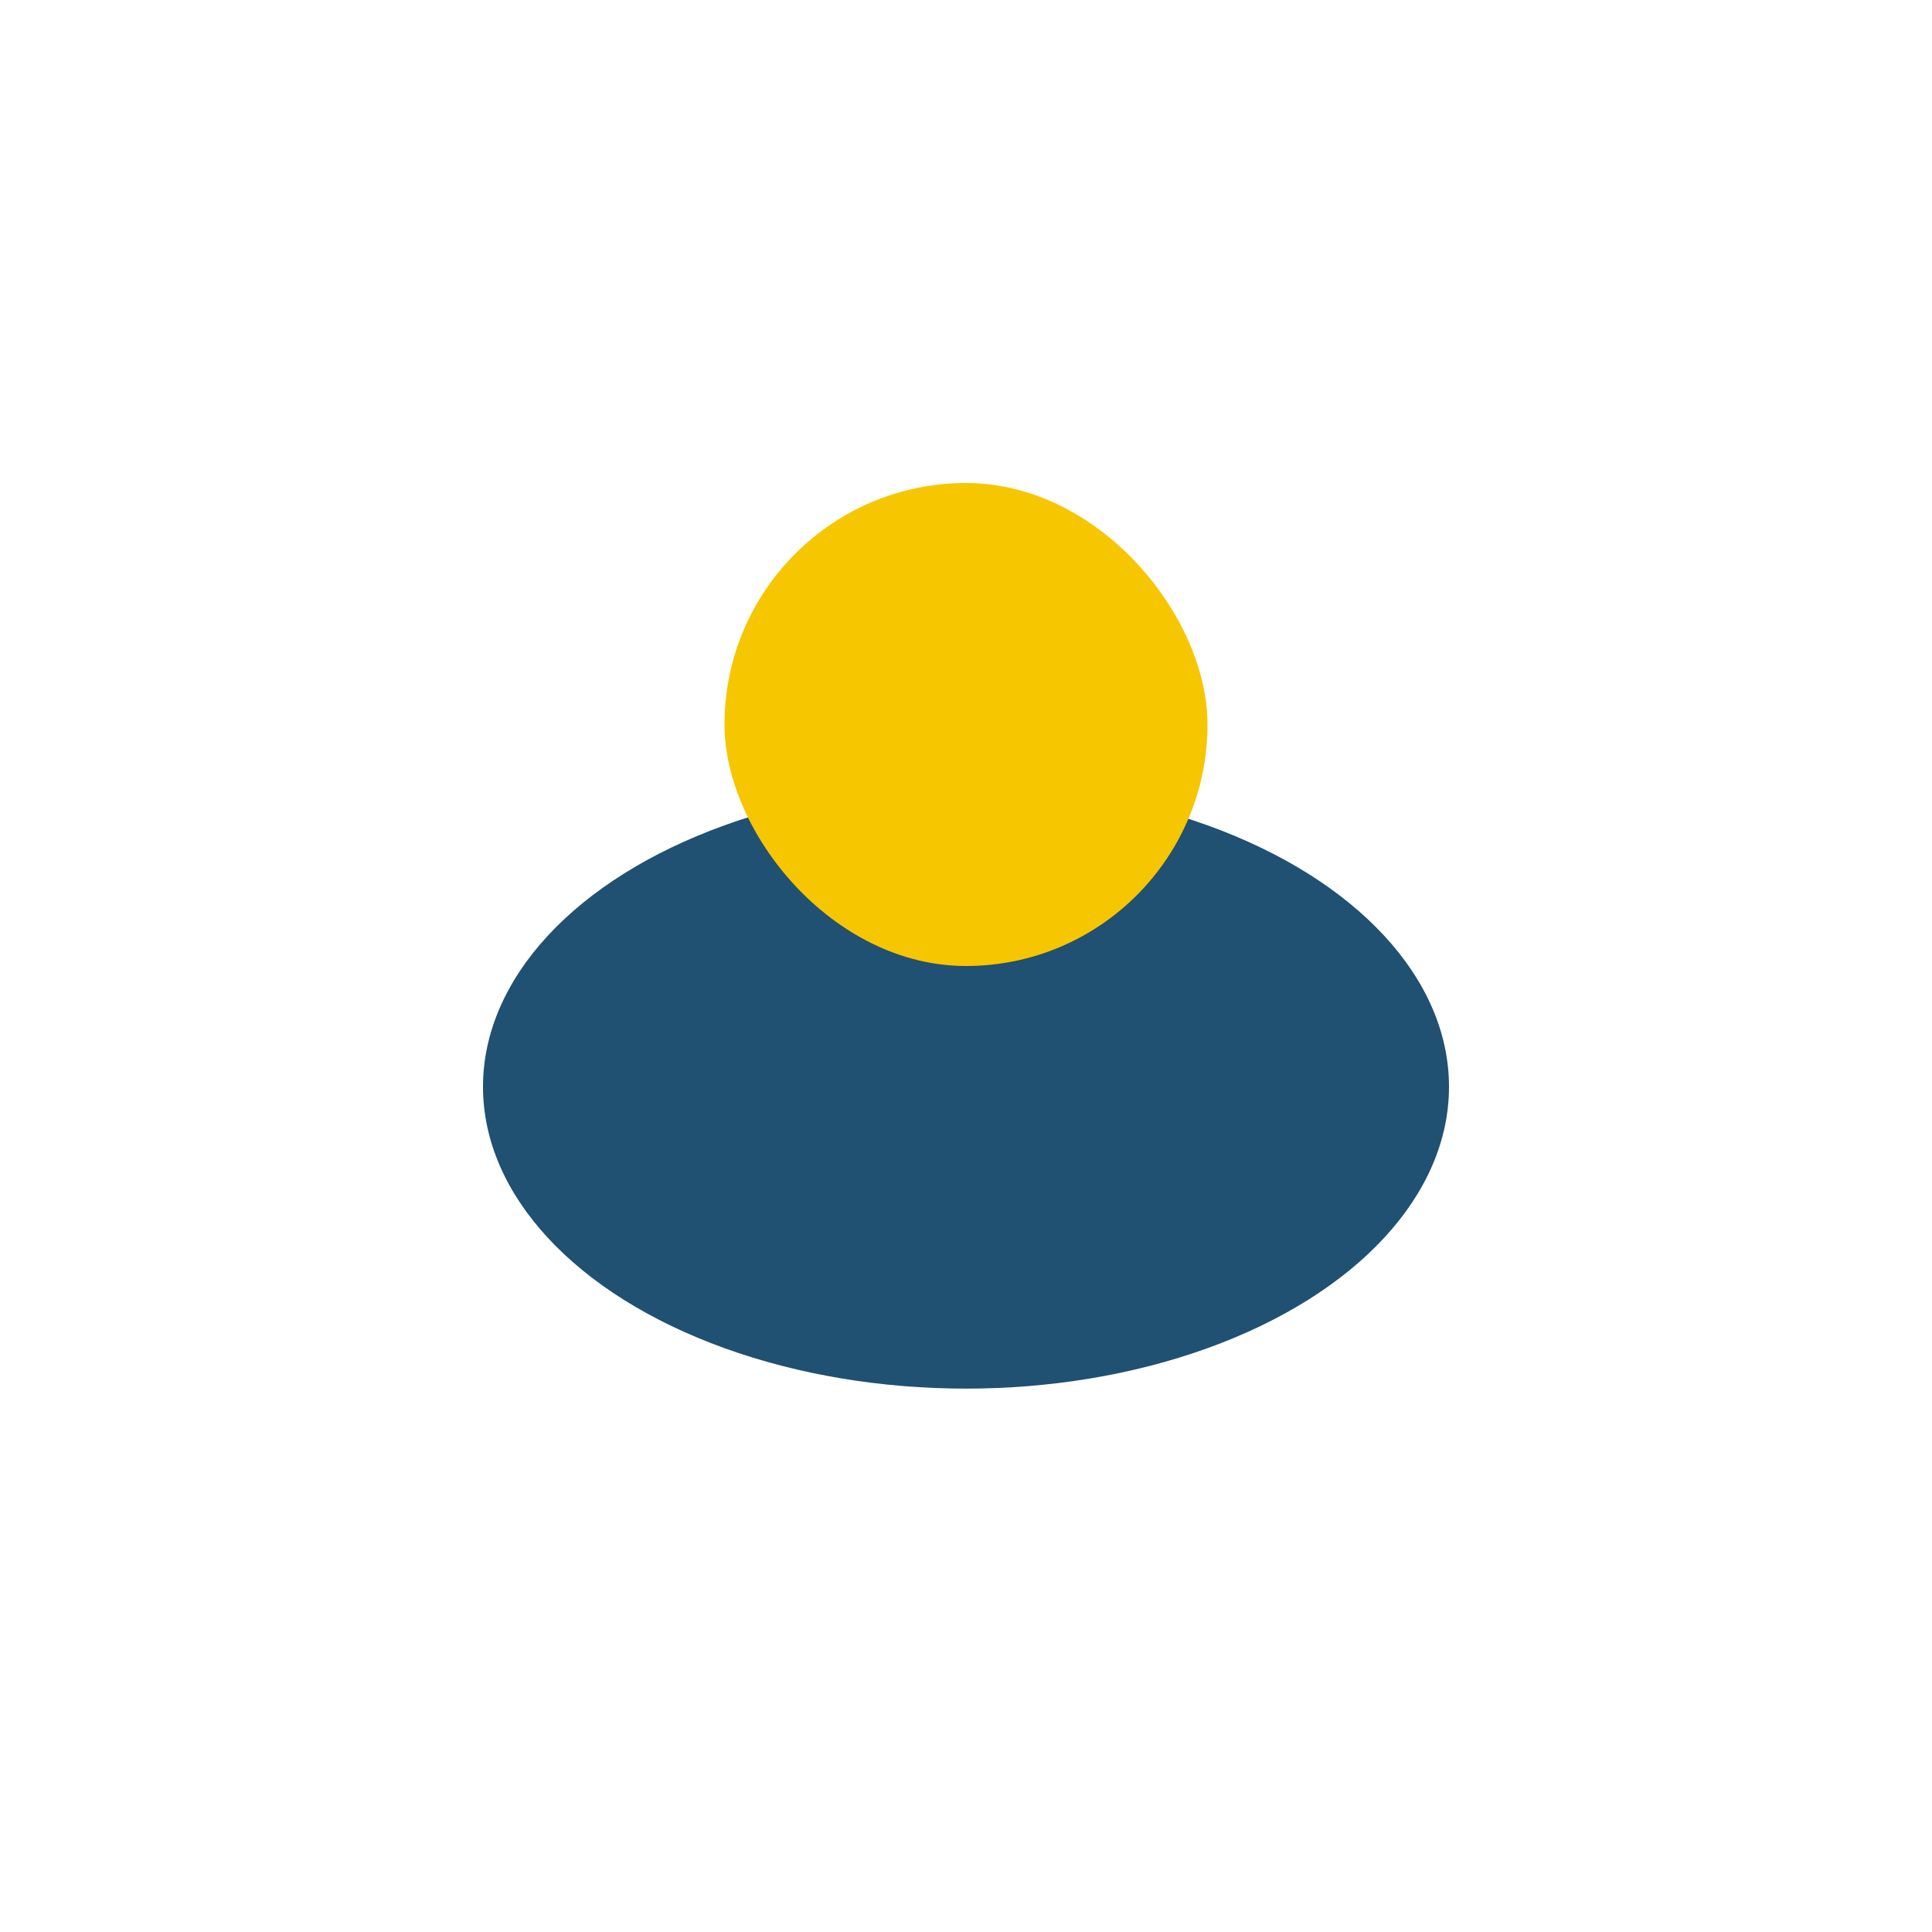 <?xml version="1.0" encoding="UTF-8"?>
<svg xmlns="http://www.w3.org/2000/svg" width="32" height="32" viewBox="0 0 32 32"><ellipse cx="16" cy="18" rx="8" ry="5" fill="#205072"/><rect x="12" y="8" width="8" height="8" rx="4" fill="#F6C601"/></svg>
